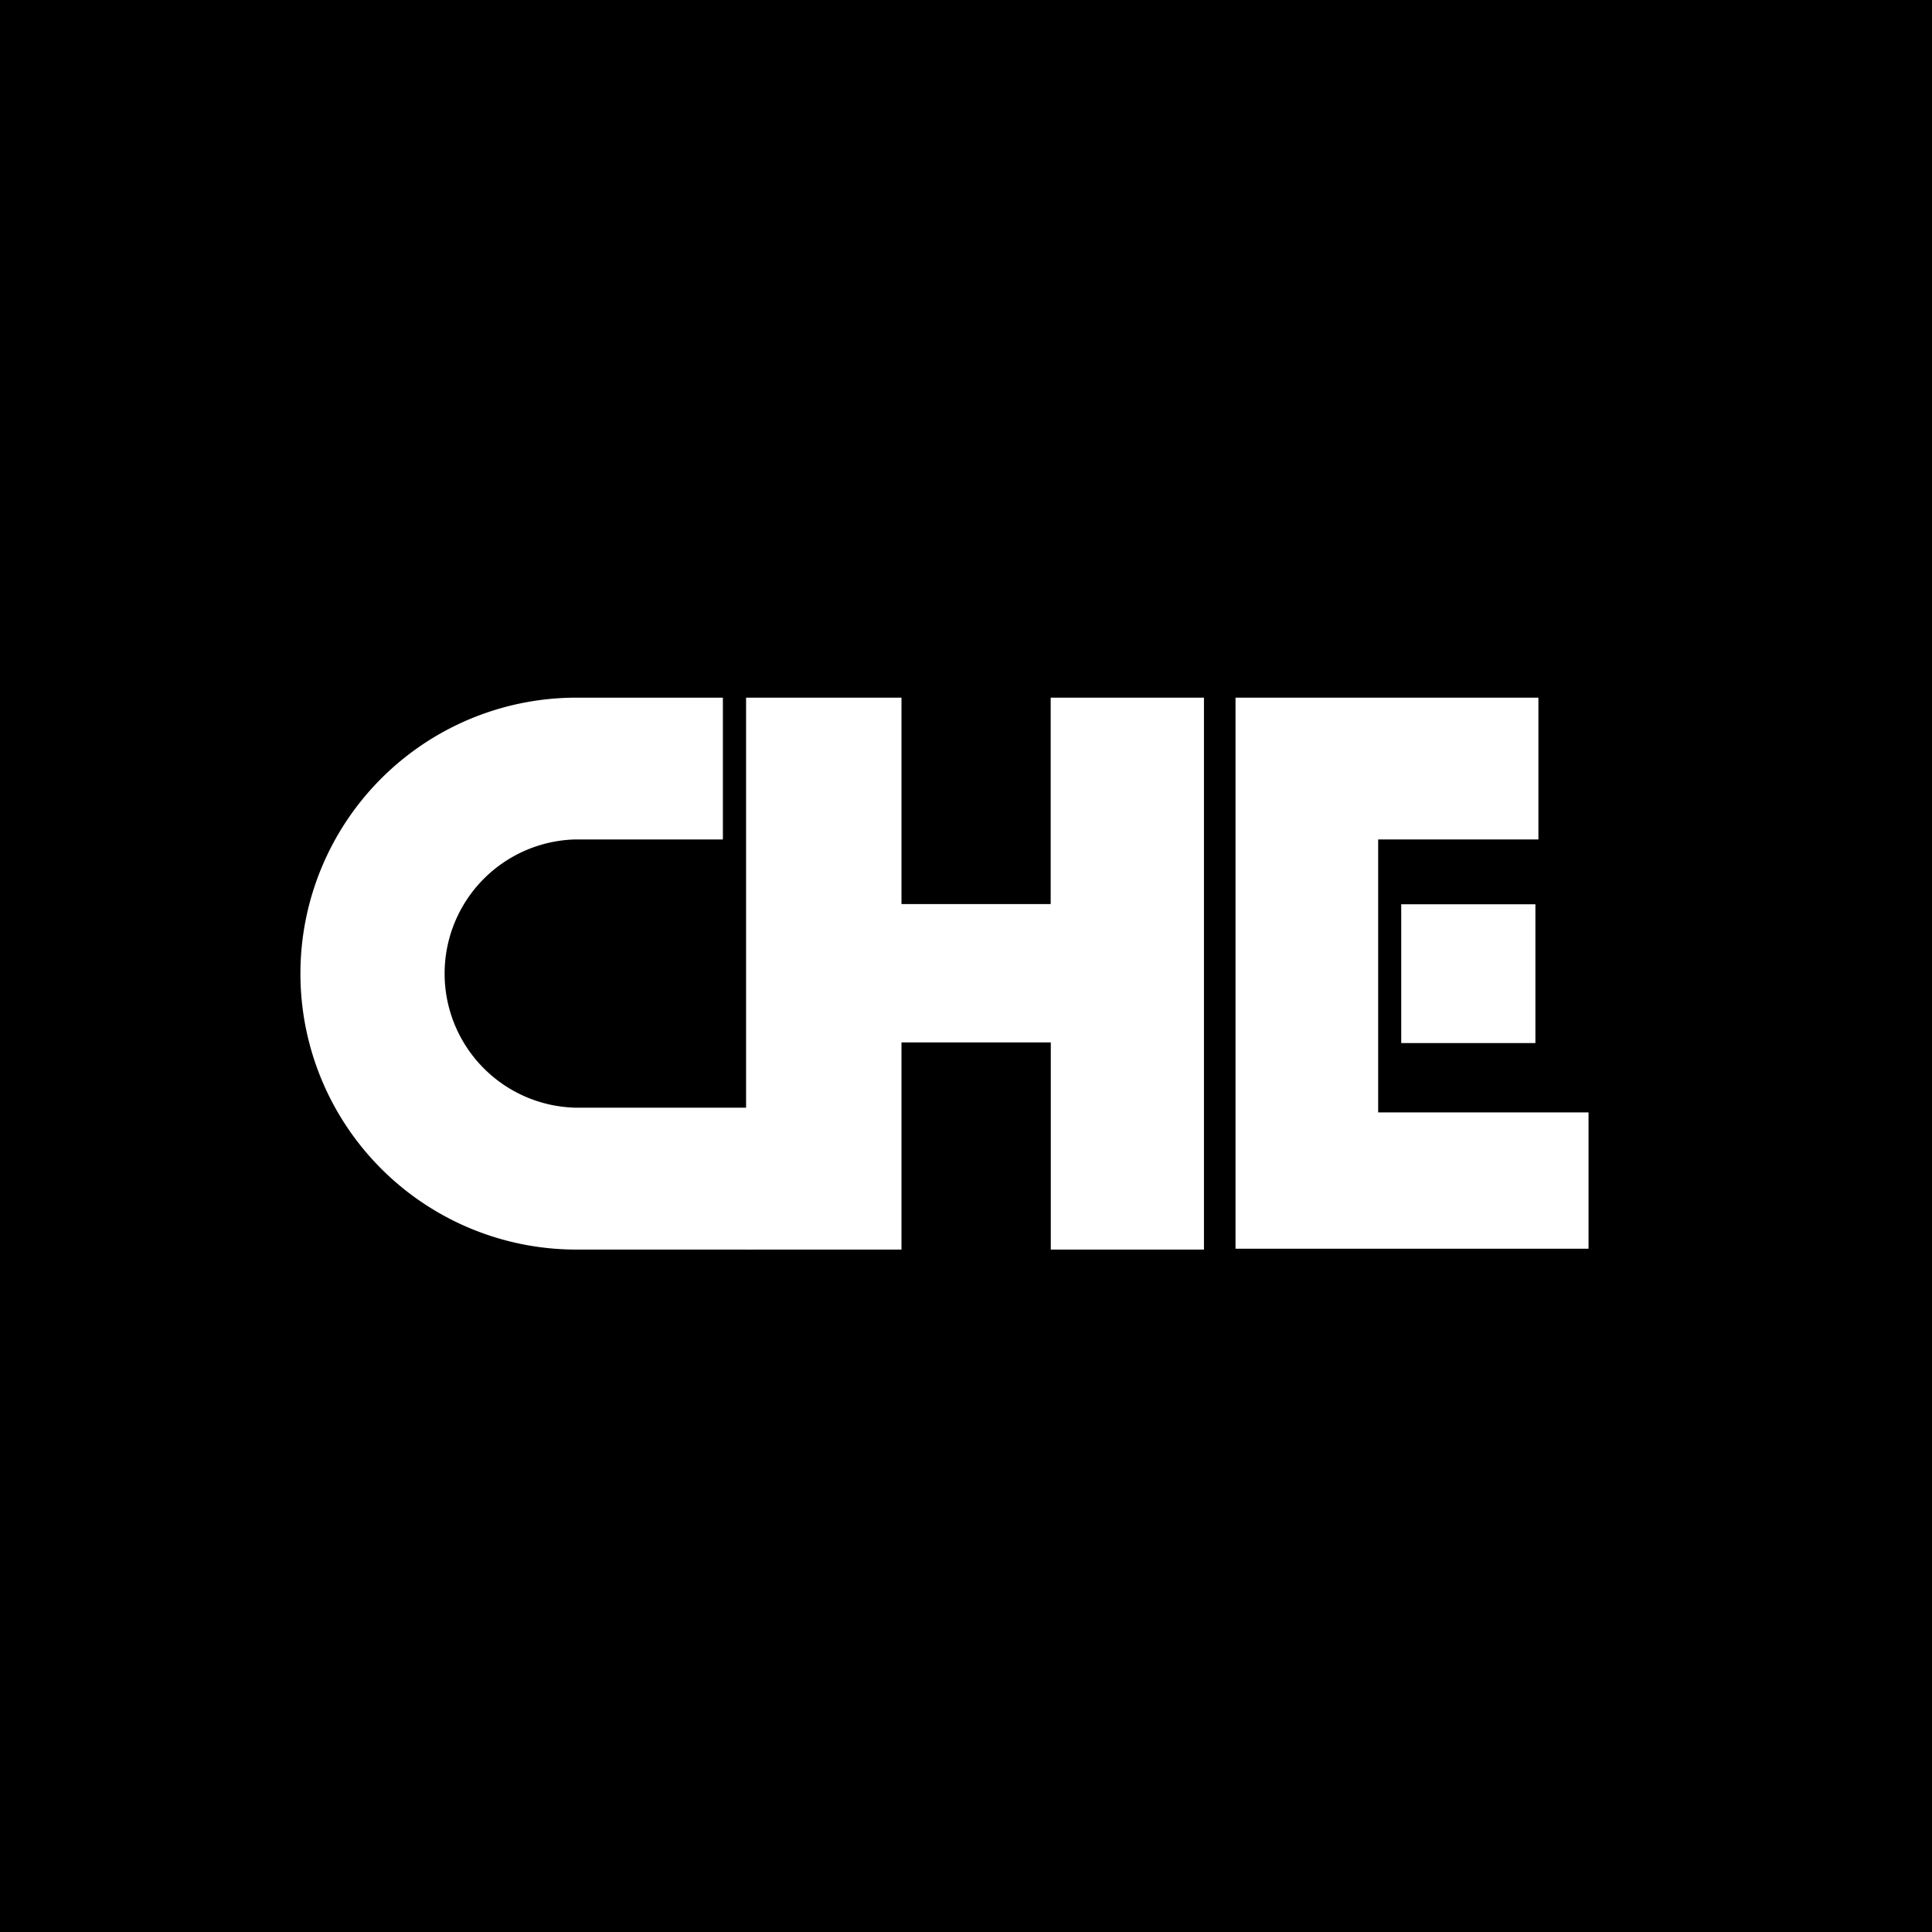 <svg xmlns="http://www.w3.org/2000/svg" viewBox="0 0 18 18">
  <rect x="0" y="0" width="18" height="18" fill="#808080" stroke="none"/>
  <g clip-path="url(#a)">
    <path d="M0 0h18v18H0V0Z"/>
    <path fill="#fff" d="M8.399 9.712v1.93H6.951V6.5h1.448v1.923h1.39V6.5h1.428v5.142H9.79v-1.93H8.399Zm3.112 1.923V6.5h2.822v1.321H12.84v2.543h1.96v1.27h-3.289Z"/>
    <path fill="#fff" d="M13.055 8.425h1.25v1.293h-1.25z"/>
    <path fill="#fff" fill-rule="evenodd" d="M5.37 6.5a2.57 2.57 0 1 0 0 5.142h1.653V10.32H5.357a1.25 1.25 0 0 1 0-2.499h1.378V6.5H5.371Z" clip-rule="evenodd"/>
  </g>
  <defs>
    <clipPath id="a">
      <path fill="#fff" d="M0 0h18v18H0z"/>
    </clipPath>
  </defs>
</svg>
